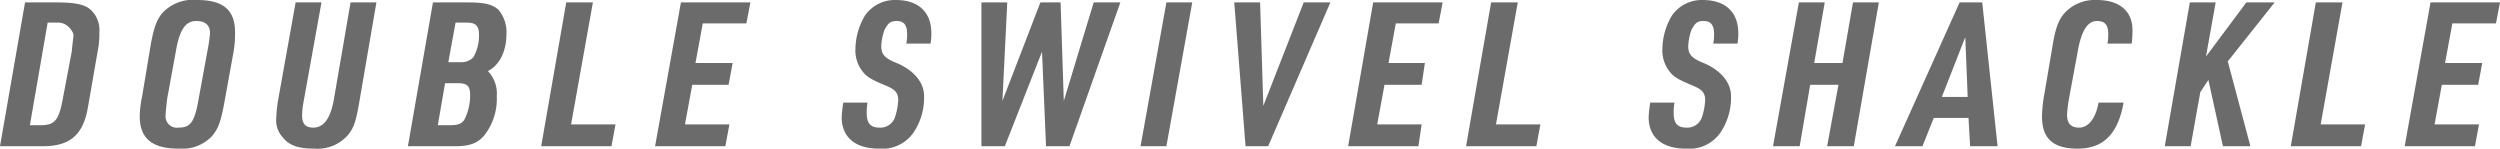 <svg xmlns="http://www.w3.org/2000/svg" width="309.5" height="18.4" viewBox="0 0 309.5 18.4">
  <title>02-label</title>
  <g>
    <path d="M3.1.3H7c2.1,0,3.3.2,4.1.8A3.4,3.4,0,0,1,12.3,4a10.6,10.6,0,0,1-.2,2.3l-1.2,6.9c-.6,3.6-2.3,5-6,4.9H0ZM5,15.5c1.8,0,2.3-.6,2.8-3.4L8.9,6.3c0-.3.2-1.8.2-2S8.5,2.8,7.2,2.8H5.9L3.7,15.5Z" style="fill: #6b6b6b"/>
    <path d="M18.7,5.3c.4-2,.7-2.9,1.5-3.8A5.2,5.2,0,0,1,24.4,0c3.2,0,4.7,1.2,4.7,4a13.4,13.4,0,0,1-.2,2.5l-1.2,6.6c-.4,2-.7,2.9-1.5,3.8a5.1,5.1,0,0,1-4.1,1.5c-3.3,0-4.8-1.3-4.8-4a12.9,12.9,0,0,1,.3-2.5Zm7,.9A19,19,0,0,0,26,4.1c0-1-.6-1.5-1.7-1.5s-2,.7-2.5,3.6l-1.1,6c-.1.9-.2,1.7-.2,2.1a1.4,1.4,0,0,0,1.6,1.5c1.5,0,2-.7,2.5-3.6Z" style="fill: #6b6b6b"/>
    <path d="M39.8.3,37.6,12.5a10.2,10.2,0,0,0-.2,1.8c0,1,.4,1.5,1.4,1.5s2-.7,2.5-3.3L43.4.3h3.2L44.4,13.1c-.4,2.2-.7,2.9-1.4,3.7a5,5,0,0,1-4.1,1.6c-2,0-3.1-.4-3.9-1.4a3.1,3.1,0,0,1-.8-2.4,17,17,0,0,1,.3-2.6L36.6.3Z" style="fill: #6b6b6b"/>
    <path d="M53.6.3h4.3c2,0,3,.2,3.8.9a4.3,4.3,0,0,1,1,3c0,2.2-.9,3.9-2.3,4.6a4,4,0,0,1,1.1,3.1A7.3,7.3,0,0,1,60,16.7c-.8,1-1.8,1.4-3.6,1.4H50.5Zm2,15.2c1,0,1.5-.1,1.9-.7a6.6,6.6,0,0,0,.7-3c0-1.1-.3-1.5-1.5-1.5H55.1l-.9,5.2ZM57,7.7a2.1,2.1,0,0,0,1.6-.6,5.5,5.5,0,0,0,.7-2.8c0-1.1-.4-1.5-1.5-1.5H56.4l-.9,4.9Z" style="fill: #6b6b6b"/>
    <path d="M70.1.3h3.3L70.7,15.4h5.5l-.5,2.7H67Z" style="fill: #6b6b6b"/>
    <path d="M84.3.3h8.6l-.5,2.6H87l-.9,4.9h4.6l-.5,2.7H85.7l-.9,4.9h5.5l-.5,2.7H81.1Z" style="fill: #6b6b6b"/>
    <path d="M107.4,12.7a6.6,6.6,0,0,0-.1,1.3c0,1.3.5,1.8,1.6,1.8a1.9,1.9,0,0,0,1.9-1.3,7.8,7.8,0,0,0,.4-2.1c0-.9-.4-1.3-1.3-1.7s-2.3-.9-2.9-1.6a4.2,4.2,0,0,1-1.1-3,8.3,8.3,0,0,1,1.2-4.2A4.5,4.5,0,0,1,110.9,0c2.8,0,4.4,1.5,4.4,4.1a6.6,6.6,0,0,1-.1,1.3h-3a5.3,5.3,0,0,0,.1-1.2c0-1.1-.4-1.6-1.3-1.6s-1.1.4-1.5,1.1a7.1,7.1,0,0,0-.4,2c0,1,.4,1.5,1.9,2.1s3.4,2,3.4,4.1a7.7,7.7,0,0,1-1.3,4.5,4.7,4.7,0,0,1-4.3,2c-2.9,0-4.6-1.4-4.6-3.9a16.2,16.2,0,0,1,.2-1.8Z" style="fill: #6b6b6b"/>
    <path d="M121.5.3h3.2l-.6,12.2L128.8.3h2.5l.4,12.2L135.4.3h3.3l-6.3,17.8h-2.9L129,6.4l-4.6,11.7h-2.9Z" style="fill: #6b6b6b"/>
    <path d="M144.4.3h3.2l-3.2,17.8h-3.2Z" style="fill: #6b6b6b"/>
    <path d="M152.8.3H156l.4,12.8,5-12.8h3.3L157,18.1h-2.8Z" style="fill: #6b6b6b"/>
    <path d="M170,.3h8.6l-.5,2.6h-5.3l-.9,4.9h4.5l-.4,2.7h-4.6l-.9,4.9H176l-.4,2.7h-8.7Z" style="fill: #6b6b6b"/>
    <path d="M184.6.3h3.3l-2.7,15.1h5.5l-.5,2.7h-8.7Z" style="fill: #6b6b6b"/>
    <path d="M207.3,12.7a6.6,6.6,0,0,0-.1,1.3c0,1.3.5,1.8,1.6,1.8a1.9,1.9,0,0,0,1.9-1.3,7.8,7.8,0,0,0,.4-2.1c0-.9-.4-1.3-1.3-1.7s-2.3-.9-2.9-1.6a4.2,4.2,0,0,1-1.1-3A8.3,8.3,0,0,1,207,1.9,4.5,4.5,0,0,1,210.8,0c2.8,0,4.4,1.5,4.4,4.1a6.6,6.6,0,0,1-.1,1.3h-3a5.3,5.3,0,0,0,.1-1.2c0-1.1-.4-1.6-1.3-1.6s-1.1.4-1.5,1.1a7.1,7.1,0,0,0-.4,2c0,1,.4,1.5,1.9,2.1s3.4,2,3.4,4.1a7.7,7.7,0,0,1-1.3,4.5,4.7,4.7,0,0,1-4.3,2c-2.9,0-4.6-1.4-4.6-3.9a16.2,16.2,0,0,1,.2-1.8Z" style="fill: #6b6b6b"/>
    <path d="M222.7.3h3.2l-1.3,7.5h3.5L229.4.3h3.2l-3.1,17.8h-3.3l1.4-7.6h-3.5l-1.3,7.6h-3.3Z" style="fill: #6b6b6b"/>
    <path d="M239.4,14.6,238,18.1h-3.4l8-17.8h2.8l1.9,17.8h-3.4l-.2-3.5Zm3.9-10L240.4,12h3.2Z" style="fill: #6b6b6b"/>
    <path d="M262.9,12.7c-.7,3.9-2.5,5.7-5.7,5.7s-4.4-1.4-4.4-4a16.7,16.7,0,0,1,.3-2.8l1-5.9c.4-2.4.8-3.4,1.7-4.3A5.1,5.1,0,0,1,259.6,0c2.8,0,4.4,1.4,4.4,3.7a11.6,11.6,0,0,1-.1,1.7h-3a5.7,5.7,0,0,0,.1-1.2c0-1.1-.4-1.6-1.4-1.6s-1.9.9-2.4,3.9l-1,5.4a17.6,17.6,0,0,0-.3,2.3c0,1.1.5,1.6,1.5,1.6s2-.9,2.4-3.1Z" style="fill: #6b6b6b"/>
    <path d="M271.1.3h3.2L273.1,7l5-6.7h3.5l-5.8,7.3,2.8,10.5h-3.4l-1.8-8.2-1,1.5-1.2,6.7H268Z" style="fill: #6b6b6b"/>
    <path d="M286.7.3H290l-2.7,15.1h5.5l-.5,2.7h-8.7Z" style="fill: #6b6b6b"/>
    <path d="M300.9.3h8.6L309,2.9h-5.4l-.9,4.9h4.6l-.5,2.7h-4.5l-.9,4.9h5.5l-.5,2.7h-8.7Z" style="fill: #6b6b6b"/>
  </g>
</svg>
